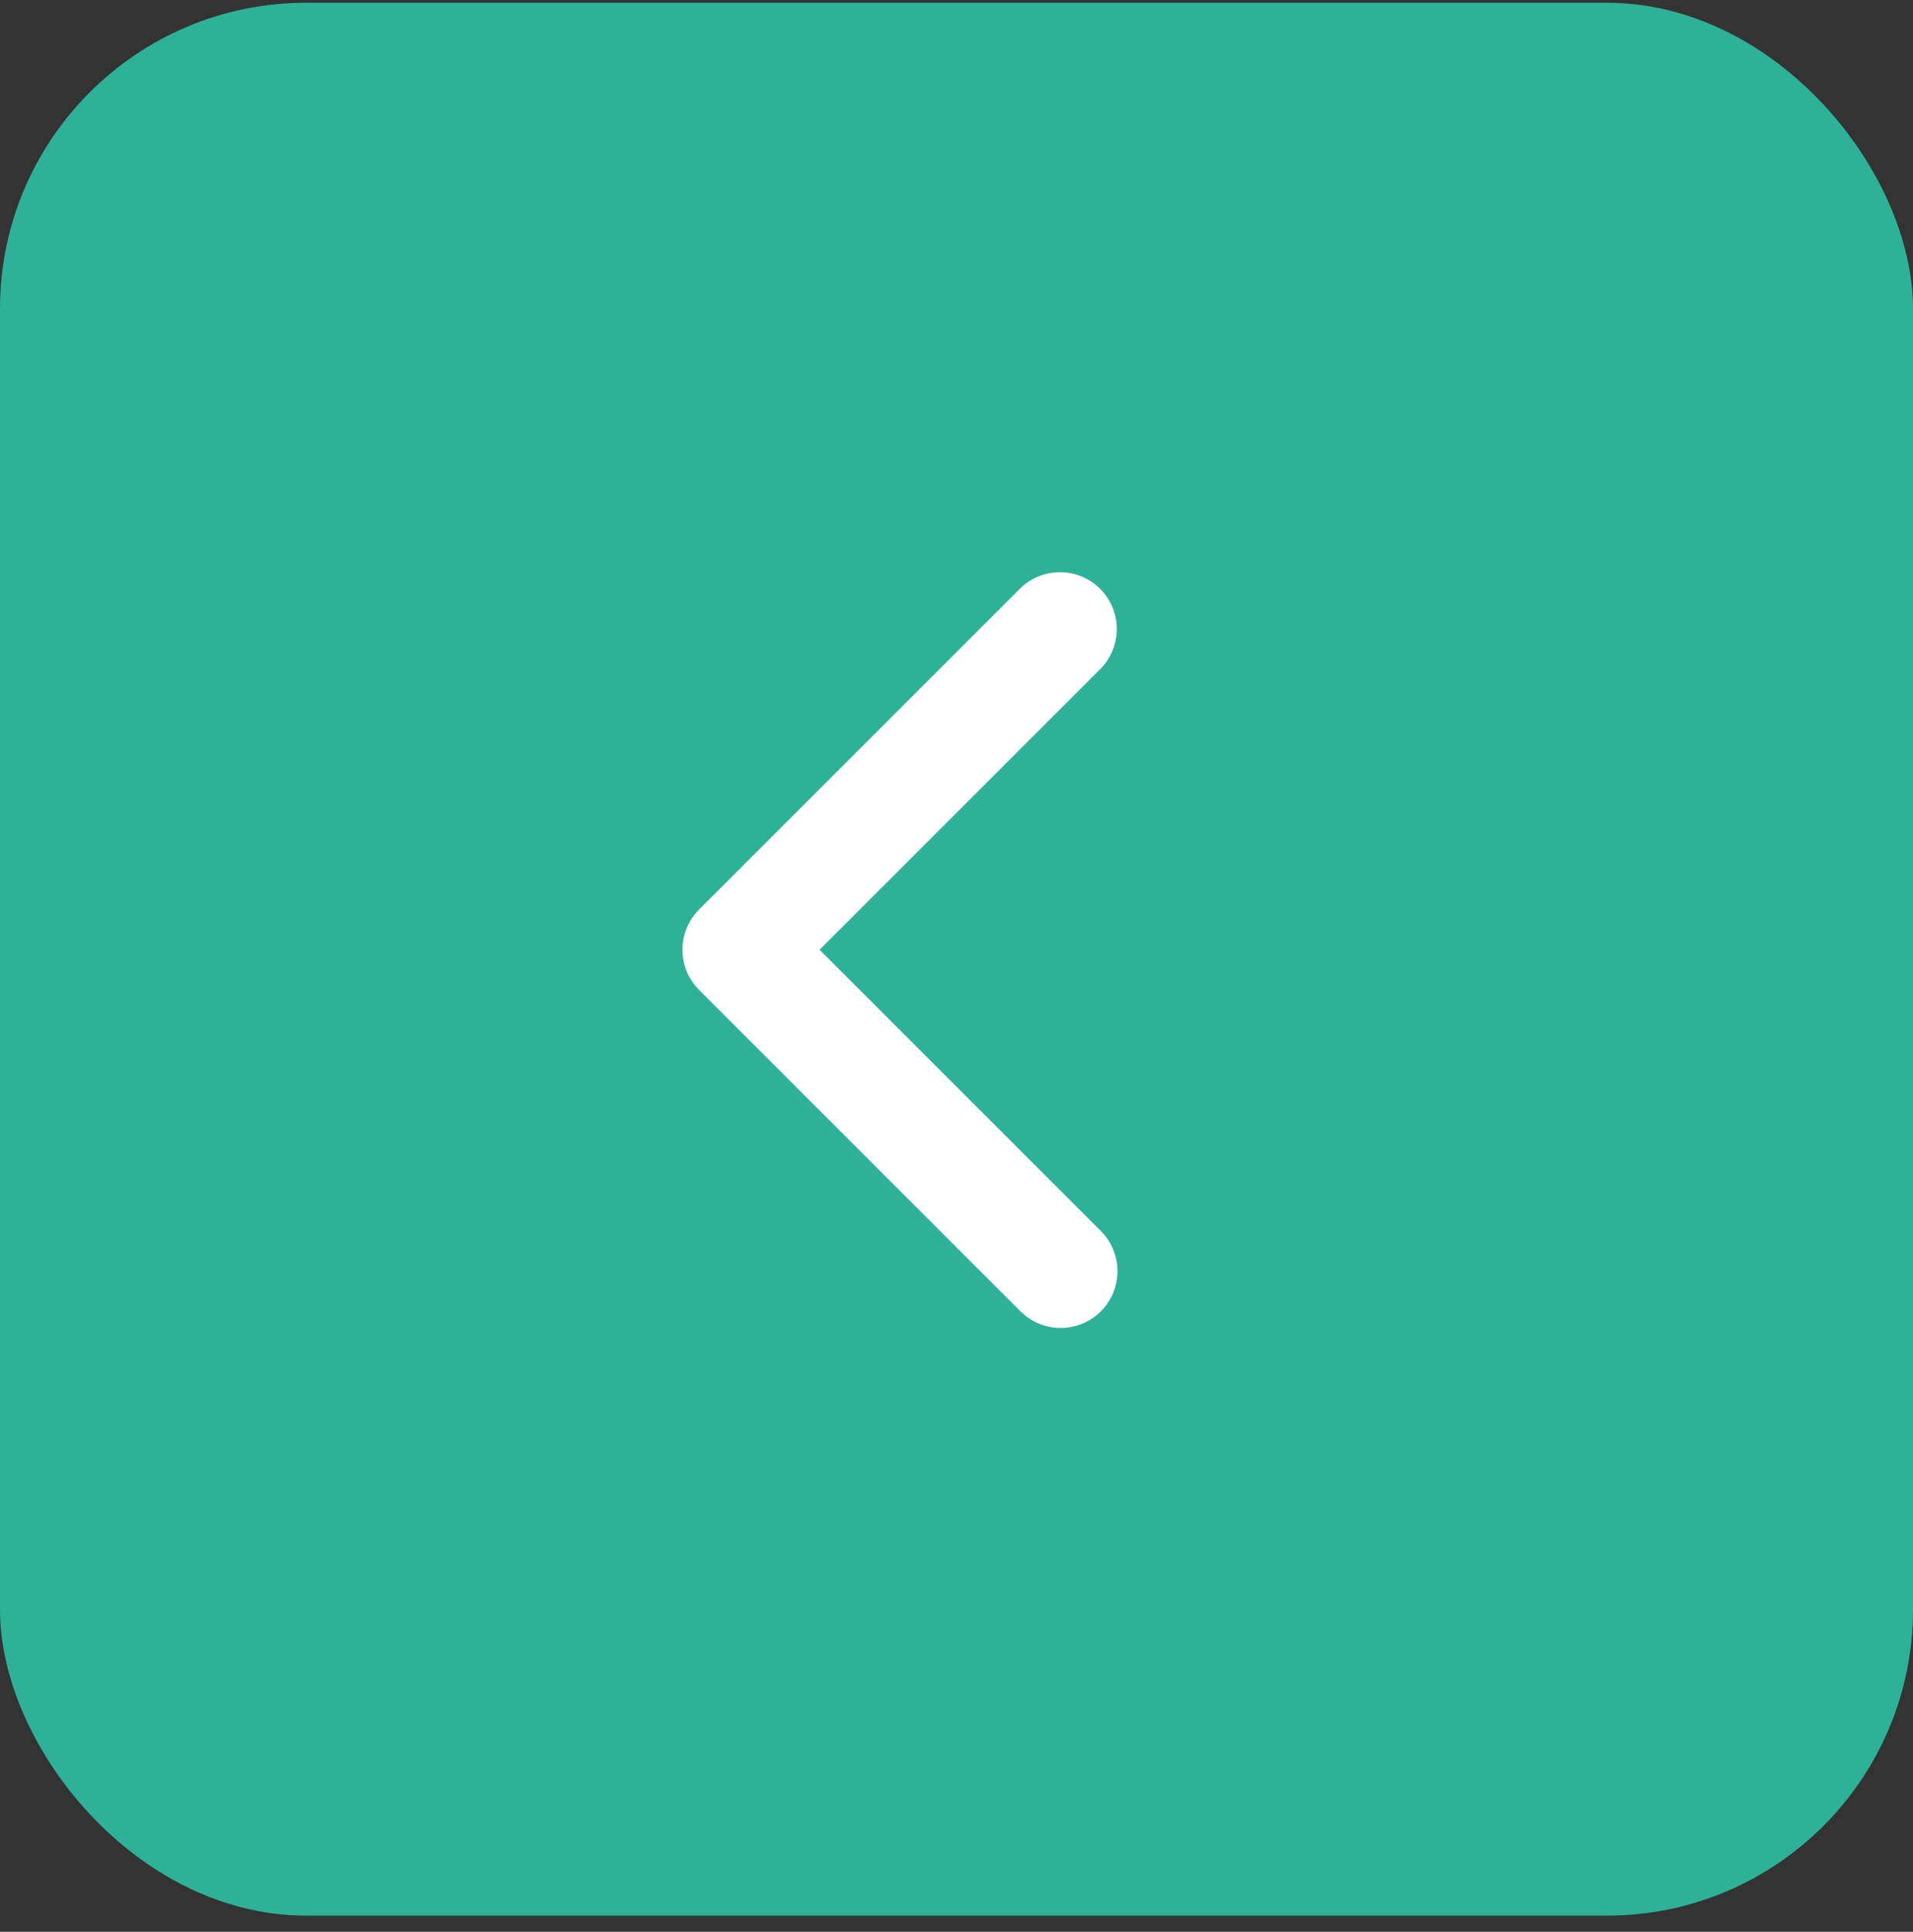 <?xml version="1.0" encoding="UTF-8"?> <svg xmlns="http://www.w3.org/2000/svg" width="101" height="102" viewBox="0 0 101 102" fill="none"><rect x="0" y="0" width="101" height="102" fill="#333333" stroke="none"/><rect y="0.146" width="101" height="101" rx="16.16" fill="#2DB297"></rect><path d="M58.121 69.239C58.683 68.676 58.999 67.913 58.999 67.118C58.999 66.322 58.683 65.559 58.121 64.997L43.271 50.147L58.121 35.297C58.667 34.731 58.969 33.973 58.963 33.187C58.956 32.4 58.64 31.648 58.084 31.091C57.528 30.535 56.775 30.22 55.989 30.213C55.202 30.206 54.444 30.508 53.879 31.055L36.908 48.026C36.345 48.588 36.029 49.351 36.029 50.147C36.029 50.942 36.345 51.705 36.908 52.268L53.879 69.239C54.441 69.801 55.204 70.117 56 70.117C56.795 70.117 57.558 69.801 58.121 69.239Z" fill="white"></path></svg> 